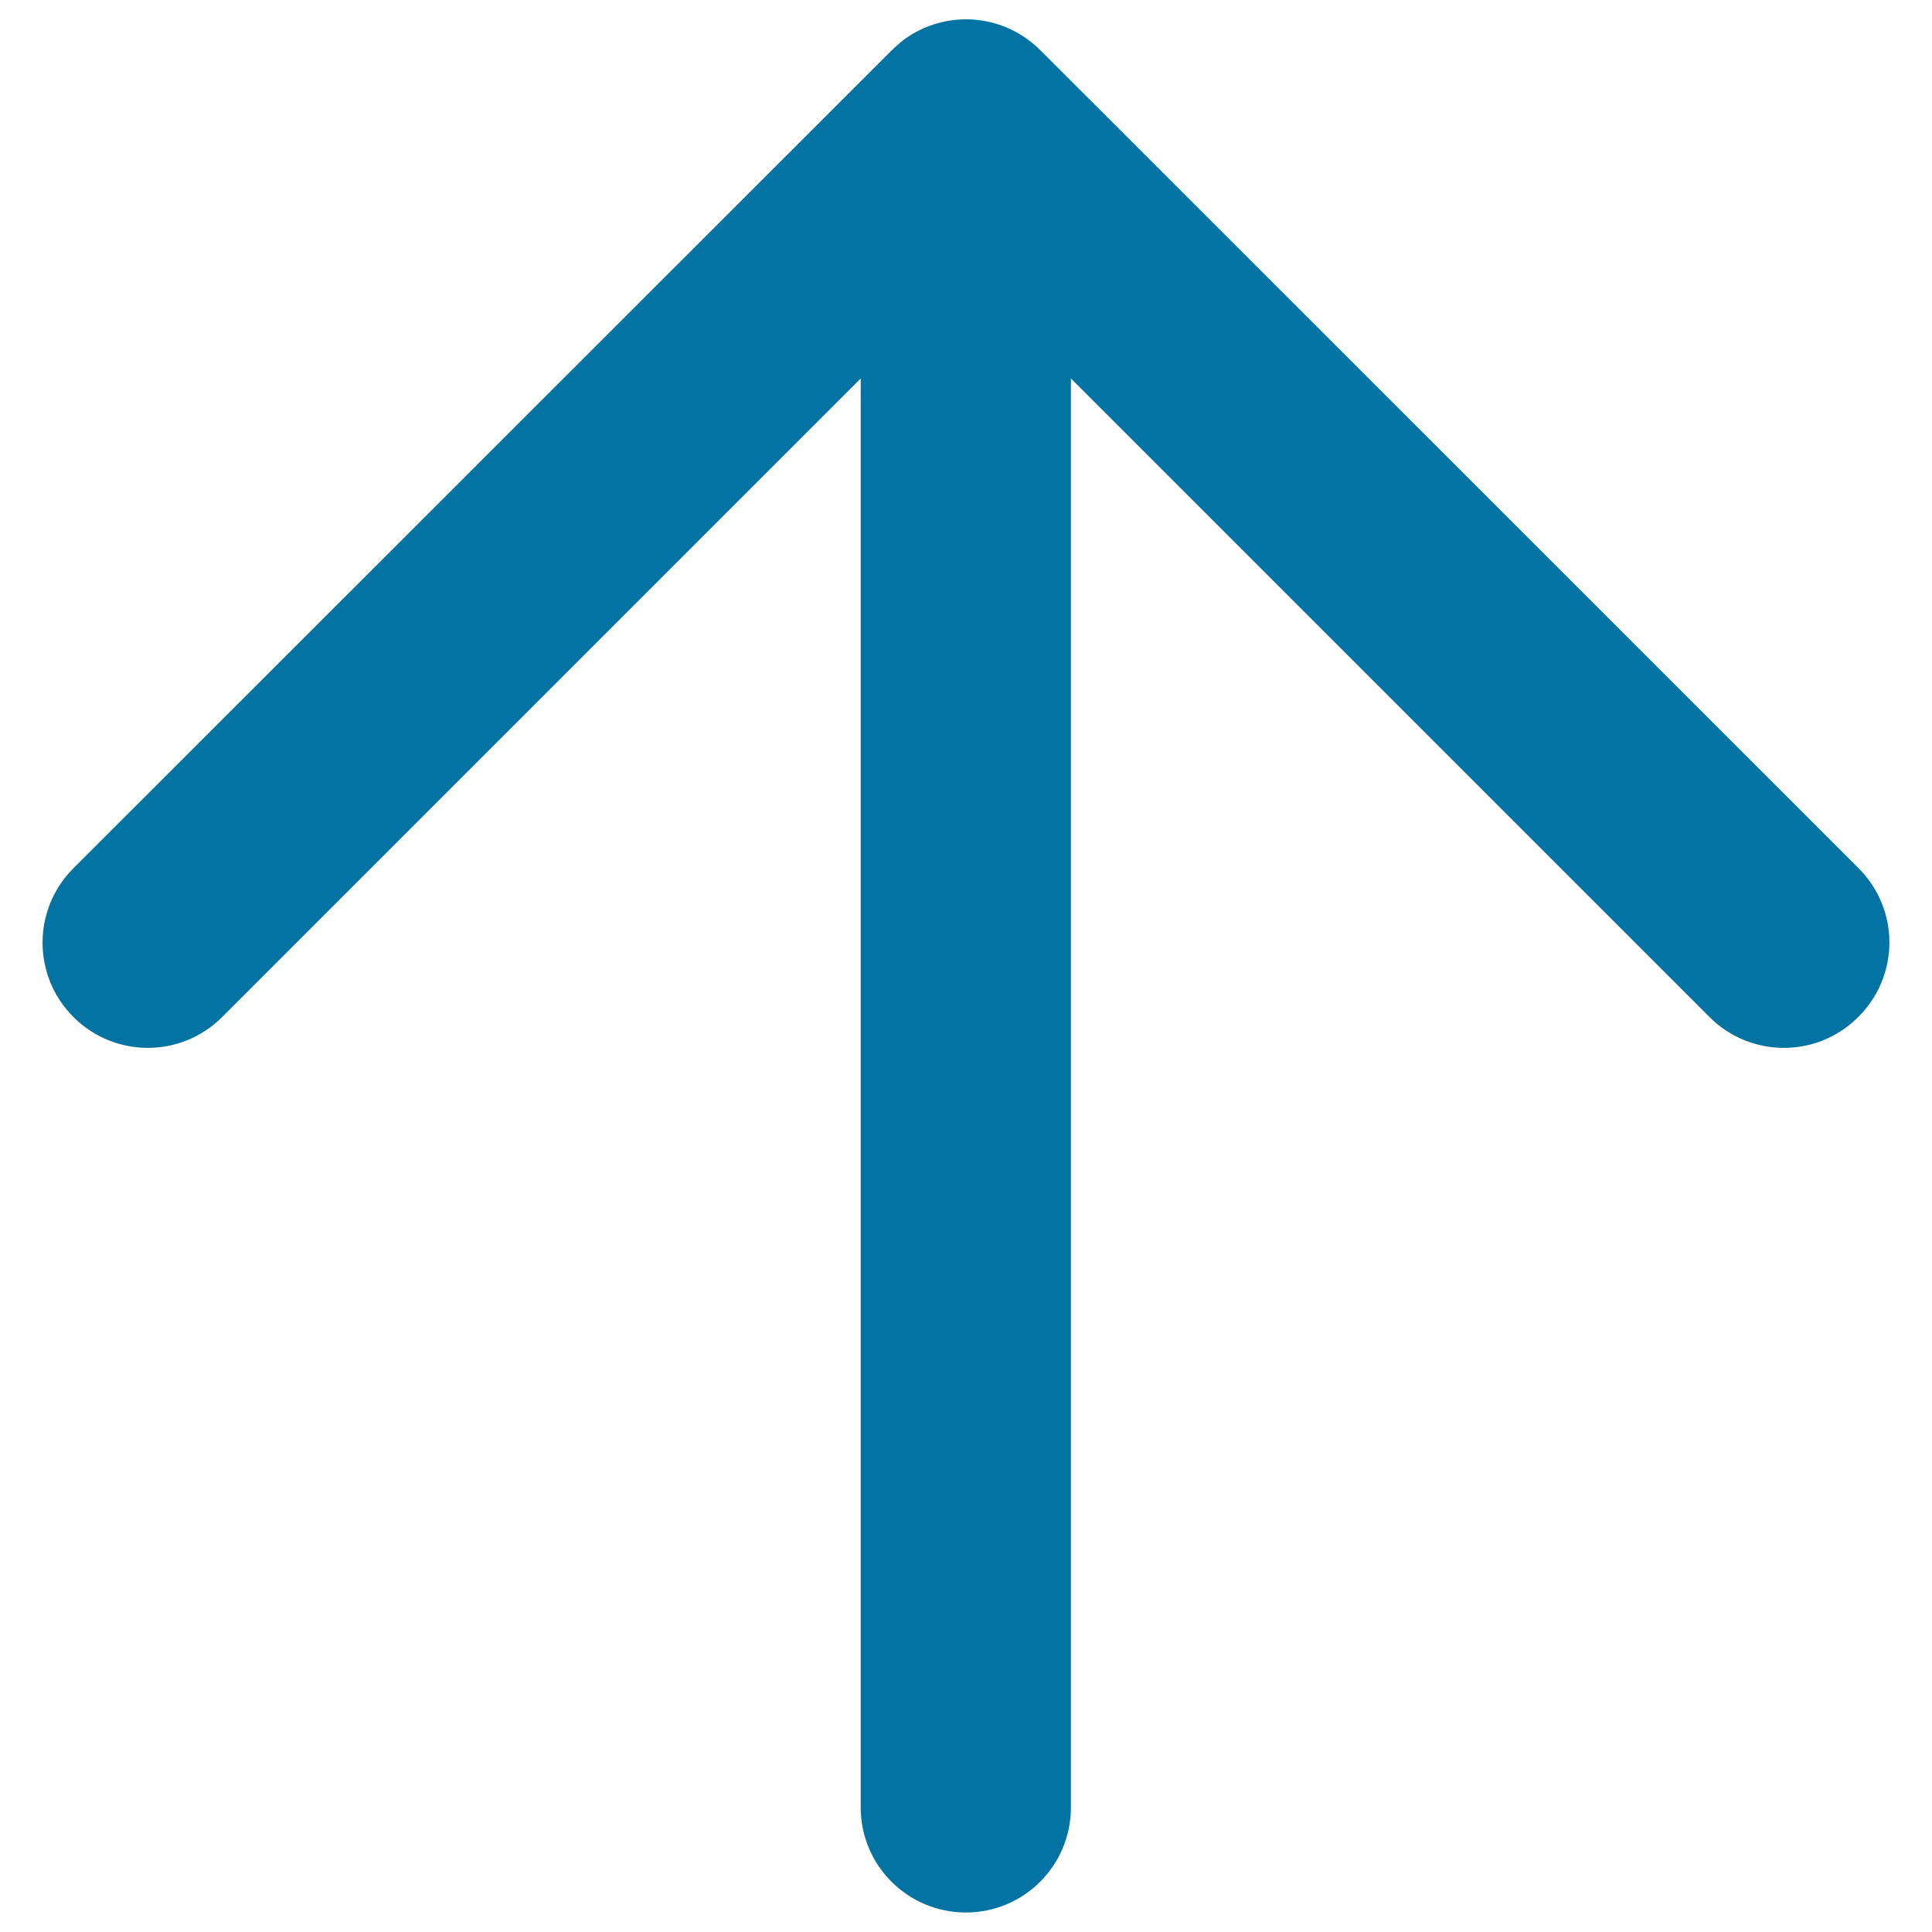 <svg xmlns="http://www.w3.org/2000/svg" viewBox="0 0 1000 1000" style="fill:#0273a2">
<title>Upload arrow up icon</title>
<path d="M962,449.4L539.1,26.6c-1.5-1.5-3-2.9-4.6-4.2c-0.3-0.3-0.7-0.5-1-0.8c-0.3-0.2-0.6-0.5-0.9-0.7C522.9,13.6,511.4,10,500,10c-11.4,0-22.9,3.6-32.5,10.8c-0.3,0.2-0.5,0.4-0.7,0.6c-0.4,0.3-0.8,0.6-1.2,1c-1.6,1.3-3.1,2.7-4.6,4.2L38,449.4c-21.3,21.3-21.3,55.7,0,77c21.3,21.3,55.7,21.3,77,0l330.5-330.5v739.6c0,30.1,24.4,54.4,54.4,54.4c30.1,0,54.4-24.3,54.4-54.4V195.9l330.5,330.5c21.3,21.3,55.8,21.3,77,0C983.3,505.1,983.3,470.7,962,449.4z"/>
</svg>